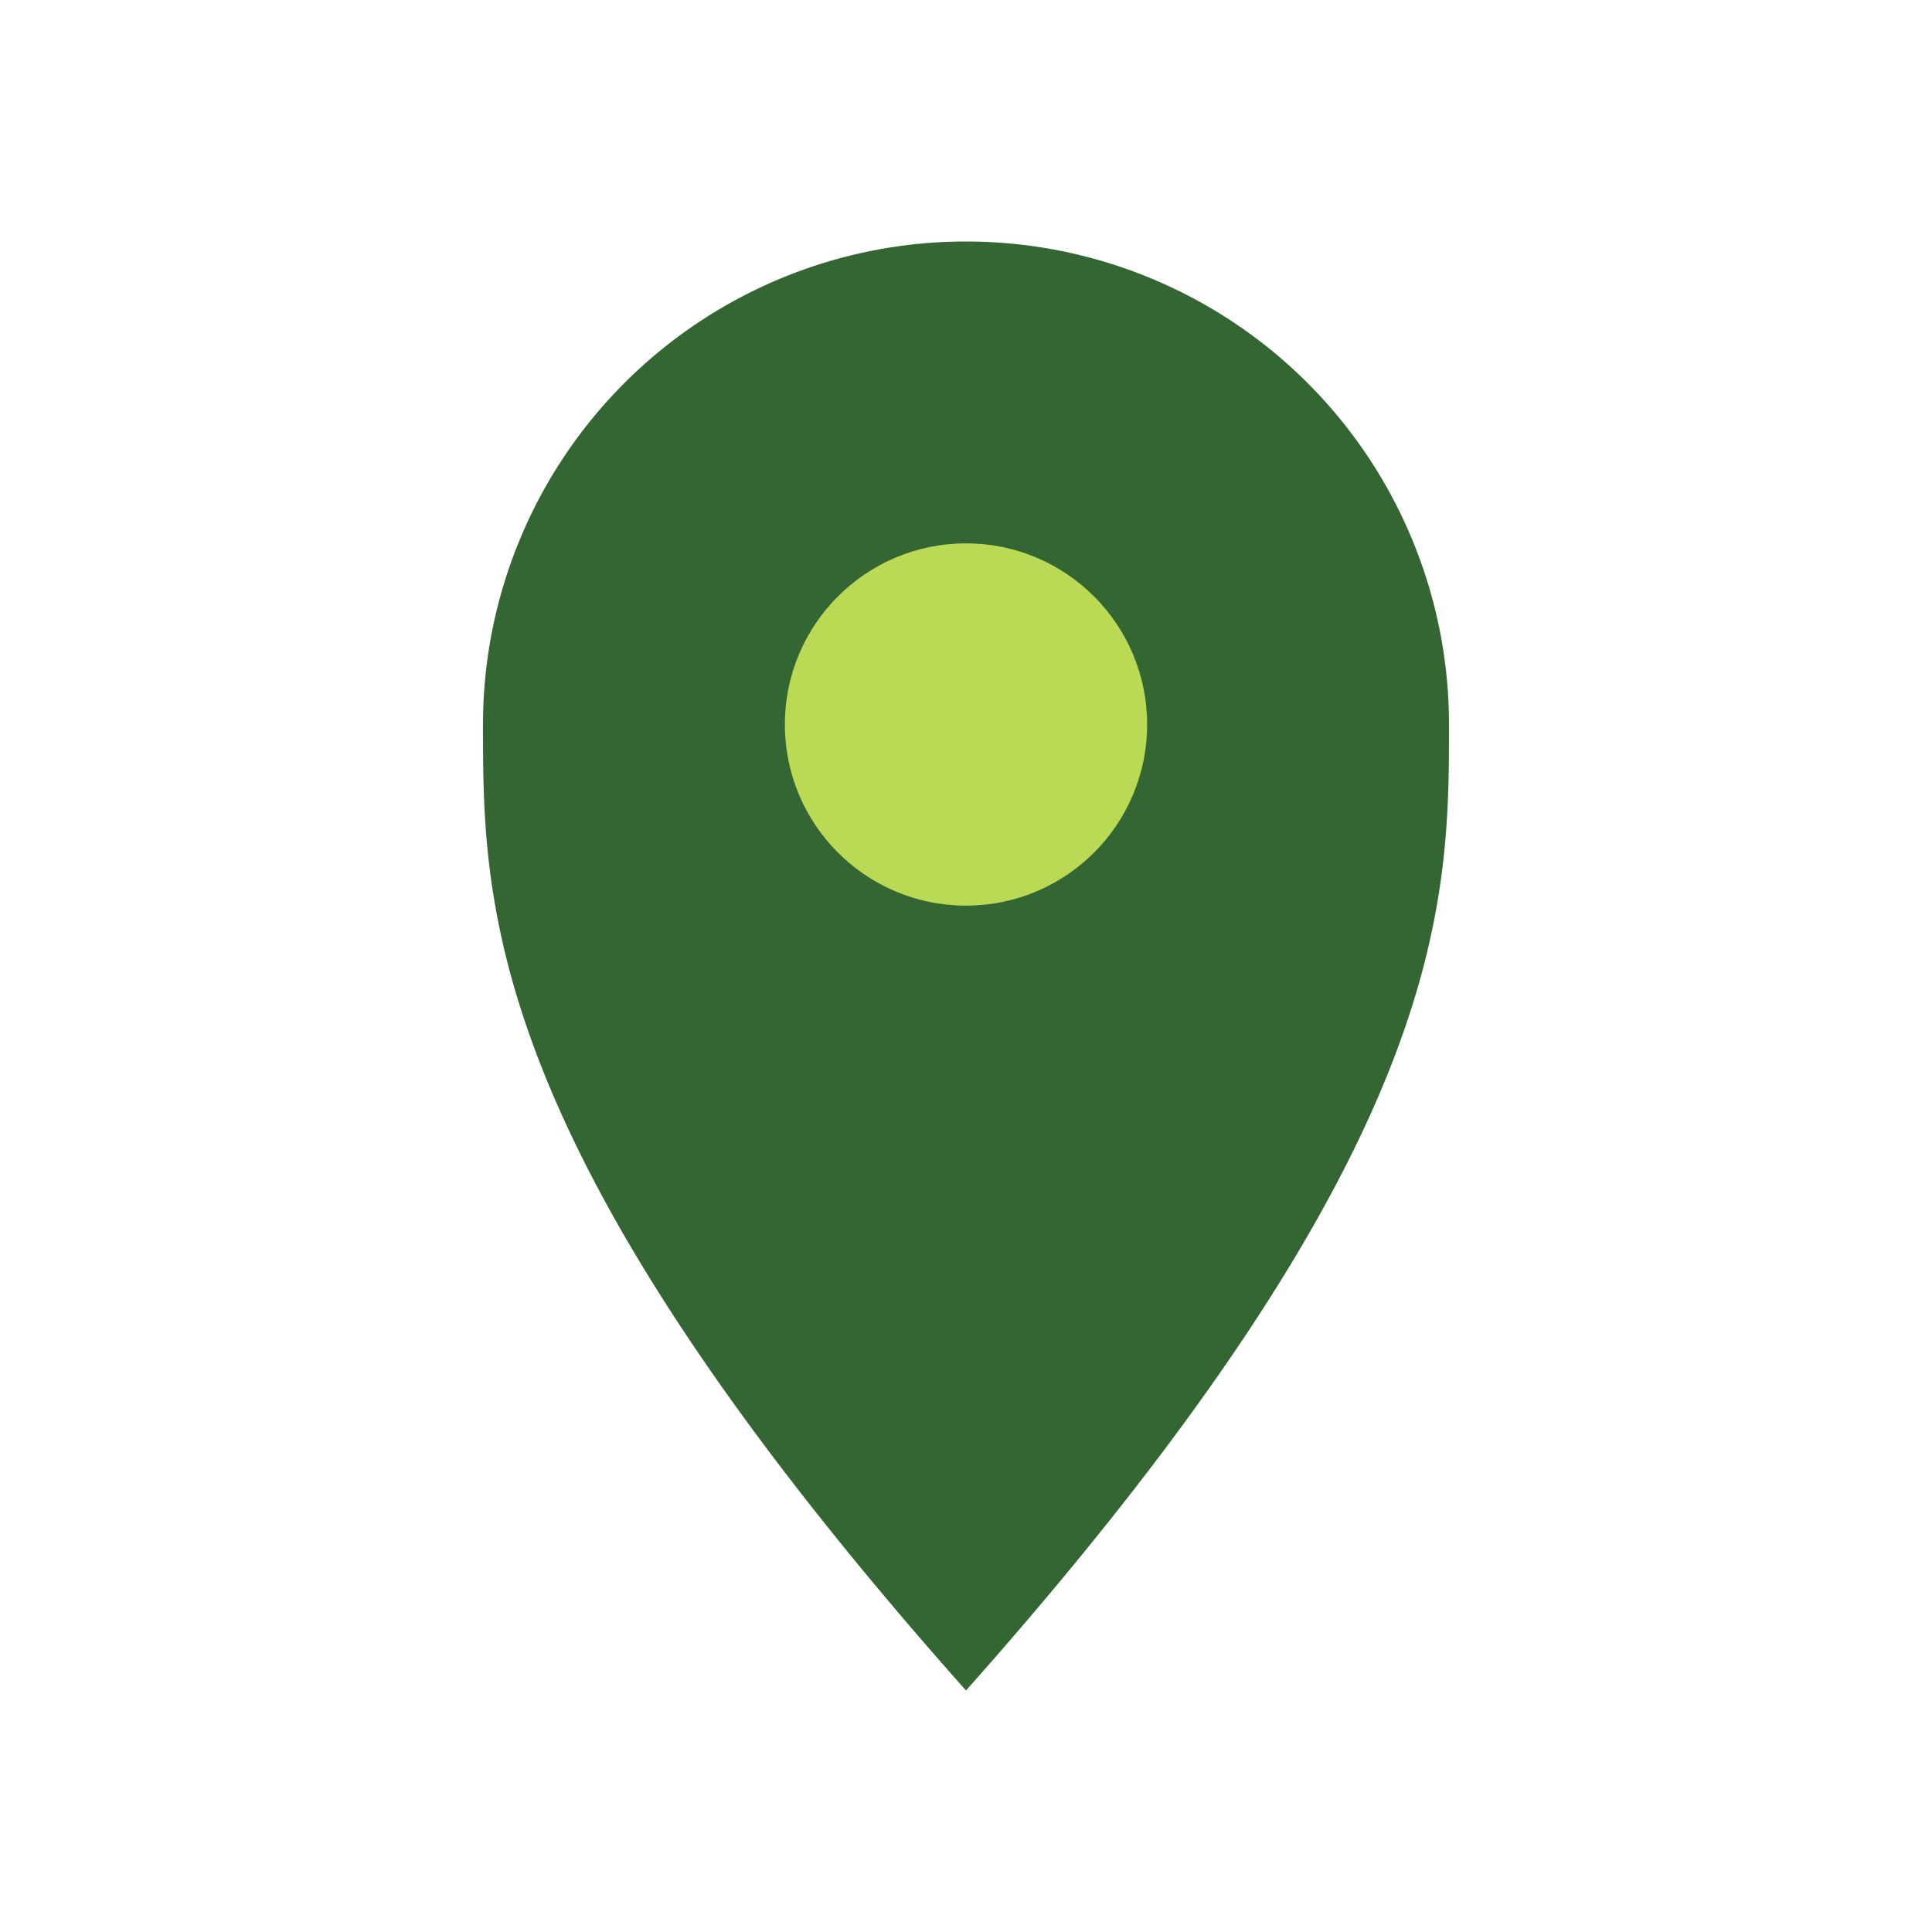 <?xml version="1.0" encoding="UTF-8"?>
<svg xmlns="http://www.w3.org/2000/svg" width="32" height="32" viewBox="0 0 32 32"><path d="M16 28c8-9 8-13 8-16a8 8 0 10-16 0c0 3 0 7 8 16z" fill="#336633"/><circle cx="16" cy="12" r="3" fill="#BADA55"/></svg>